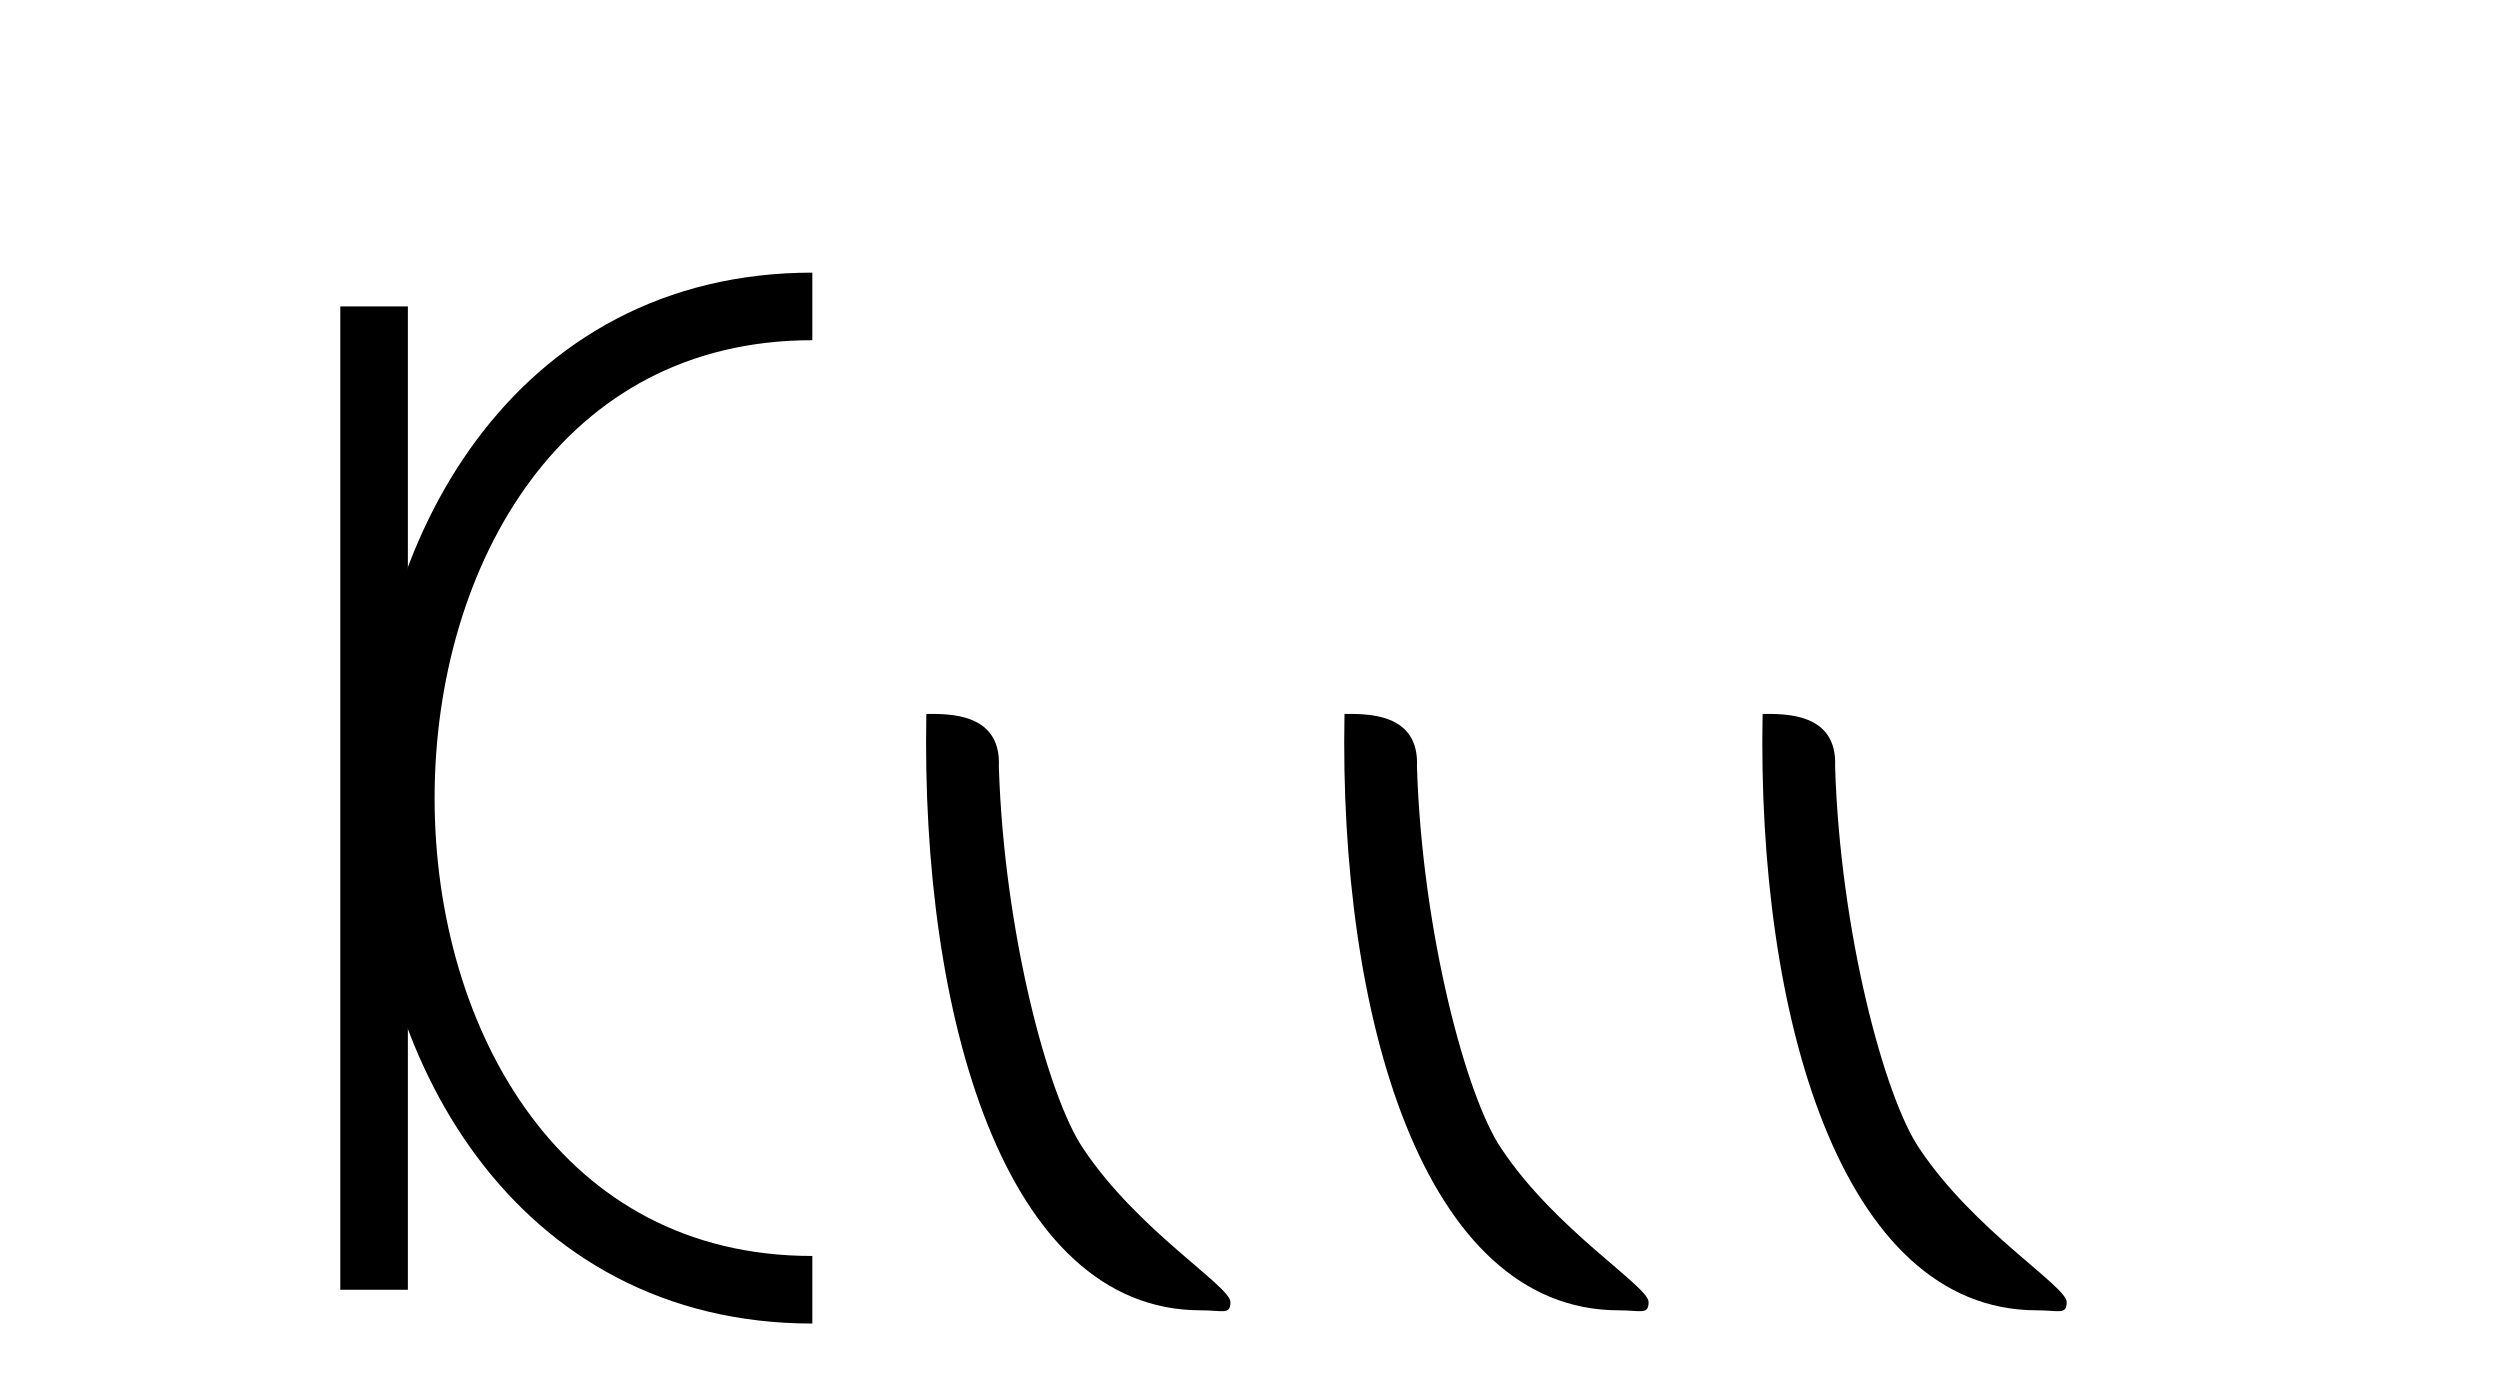 <?xml version='1.0' encoding='UTF-8' standalone='yes'?><svg xmlns='http://www.w3.org/2000/svg' xmlns:xlink='http://www.w3.org/1999/xlink' width='74.0' height='41.0' ><path d='M 11.073 9.07 L 11.073 38.177 ' style='fill:none;stroke:#000;stroke-width:2' /><path d='M 24.045 9.07 C 7.804 9.07 7.804 38.177 24.045 38.177 ' style='fill:none;stroke:#000000;stroke-width:2' /><path d='M 24.045 9.07 L 24.045 9.07 ' style='fill:none;stroke:#000000;stroke-width:2' /><path d='M 24.045 38.177 L 24.045 38.177 ' style='fill:none;stroke:#000000;stroke-width:2' /><path d='M 35.537 38.785 C 36.191 38.785 36.422 38.932 36.421 38.539 C 36.421 38.071 33.675 36.418 32.068 34.004 C 31.036 32.504 29.719 27.607 29.566 22.695 C 29.643 21.083 28.061 21.132 27.42 21.132 C 27.25 30.016 29.724 38.785 35.537 38.785 Z' style='fill:#000000;stroke:none' /><path d='M 47.913 38.785 C 48.567 38.785 48.798 38.932 48.798 38.539 C 48.798 38.071 46.051 36.418 44.444 34.004 C 43.413 32.504 42.096 27.607 41.942 22.695 C 42.019 21.083 40.437 21.132 39.797 21.132 C 39.626 30.016 42.1 38.785 47.913 38.785 Z' style='fill:#000000;stroke:none' /><path d='M 60.289 38.785 C 60.943 38.785 61.174 38.932 61.174 38.539 C 61.174 38.071 58.428 36.418 56.82 34.004 C 55.789 32.504 54.472 27.607 54.319 22.695 C 54.395 21.083 52.814 21.132 52.173 21.132 C 52.002 30.016 54.477 38.785 60.289 38.785 Z' style='fill:#000000;stroke:none' /></svg>